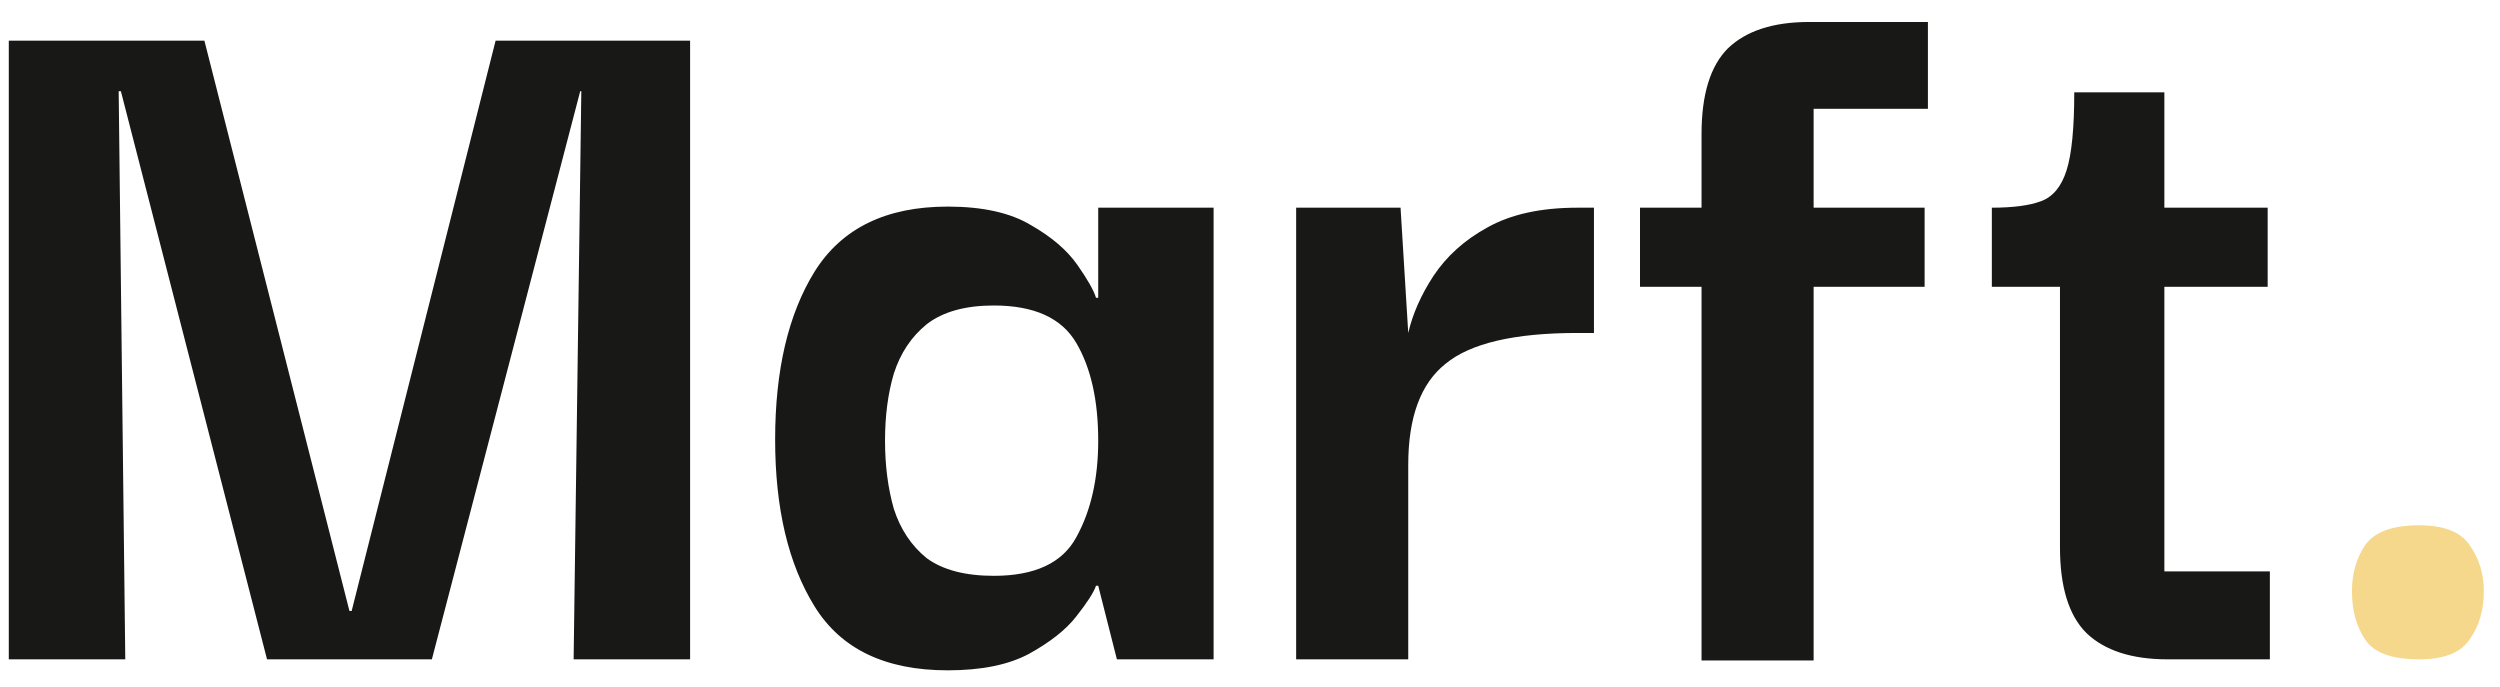<svg xmlns="http://www.w3.org/2000/svg" fill="none" viewBox="0 0 91 25" height="25" width="91">
<path fill="#181817" d="M0.32 24V1.48H7.44L12.72 22.24H12.8L18.04 1.48H25.12V24H20.88L21.16 3.32H21.12L15.72 24H9.72L4.4 3.32H4.32L4.56 24H0.32ZM34.495 24.4C32.228 24.4 30.615 23.627 29.655 22.08C28.695 20.533 28.215 18.507 28.215 16C28.215 13.467 28.695 11.427 29.655 9.88C30.642 8.307 32.255 7.52 34.495 7.52C35.775 7.52 36.788 7.747 37.535 8.2C38.282 8.627 38.842 9.107 39.215 9.64C39.588 10.173 39.815 10.573 39.895 10.84H39.975V7.56H44.175V24H40.655L39.975 21.32H39.895C39.815 21.56 39.575 21.933 39.175 22.44C38.802 22.92 38.228 23.373 37.455 23.8C36.708 24.2 35.722 24.4 34.495 24.4ZM36.175 20.96C37.668 20.96 38.668 20.493 39.175 19.56C39.708 18.6 39.975 17.427 39.975 16.04C39.975 14.573 39.708 13.387 39.175 12.48C38.642 11.573 37.642 11.12 36.175 11.12C35.135 11.12 34.322 11.347 33.735 11.8C33.175 12.253 32.775 12.853 32.535 13.6C32.322 14.32 32.215 15.133 32.215 16.04C32.215 16.947 32.322 17.773 32.535 18.52C32.775 19.267 33.175 19.867 33.735 20.32C34.322 20.747 35.135 20.96 36.175 20.96ZM47.18 24V7.56H50.98L51.26 12.12C51.42 11.427 51.727 10.733 52.18 10.04C52.66 9.32 53.313 8.733 54.14 8.28C54.993 7.8 56.087 7.56 57.42 7.56H58.02V12.12H57.42C55.127 12.12 53.527 12.493 52.62 13.24C51.713 13.96 51.26 15.187 51.26 16.92V24H47.18ZM61.936 24.04V10.44H59.696V7.56H61.936V4.88C61.936 3.44 62.256 2.4 62.896 1.76C63.562 1.12 64.549 0.8 65.856 0.8H70.176V3.96H66.016V7.56H70.056V10.44H66.016V24.04H61.936ZM78.903 24C77.597 24 76.61 23.68 75.943 23.04C75.303 22.4 74.983 21.36 74.983 19.92V10.44H72.503V7.56C73.277 7.56 73.877 7.48 74.303 7.32C74.73 7.16 75.037 6.787 75.223 6.2C75.41 5.613 75.503 4.667 75.503 3.36H78.783V7.56H82.543V10.44H78.783V20.8H82.623V24H78.903Z"></path>
<path fill="#F6D88C" d="M88.051 24C87.064 24 86.411 23.76 86.091 23.28C85.771 22.8 85.611 22.213 85.611 21.52C85.611 20.88 85.771 20.32 86.091 19.84C86.438 19.36 87.091 19.12 88.051 19.12C88.958 19.12 89.571 19.36 89.891 19.84C90.238 20.32 90.411 20.88 90.411 21.52C90.411 22.213 90.238 22.8 89.891 23.28C89.571 23.76 88.958 24 88.051 24Z"></path>
</svg>
